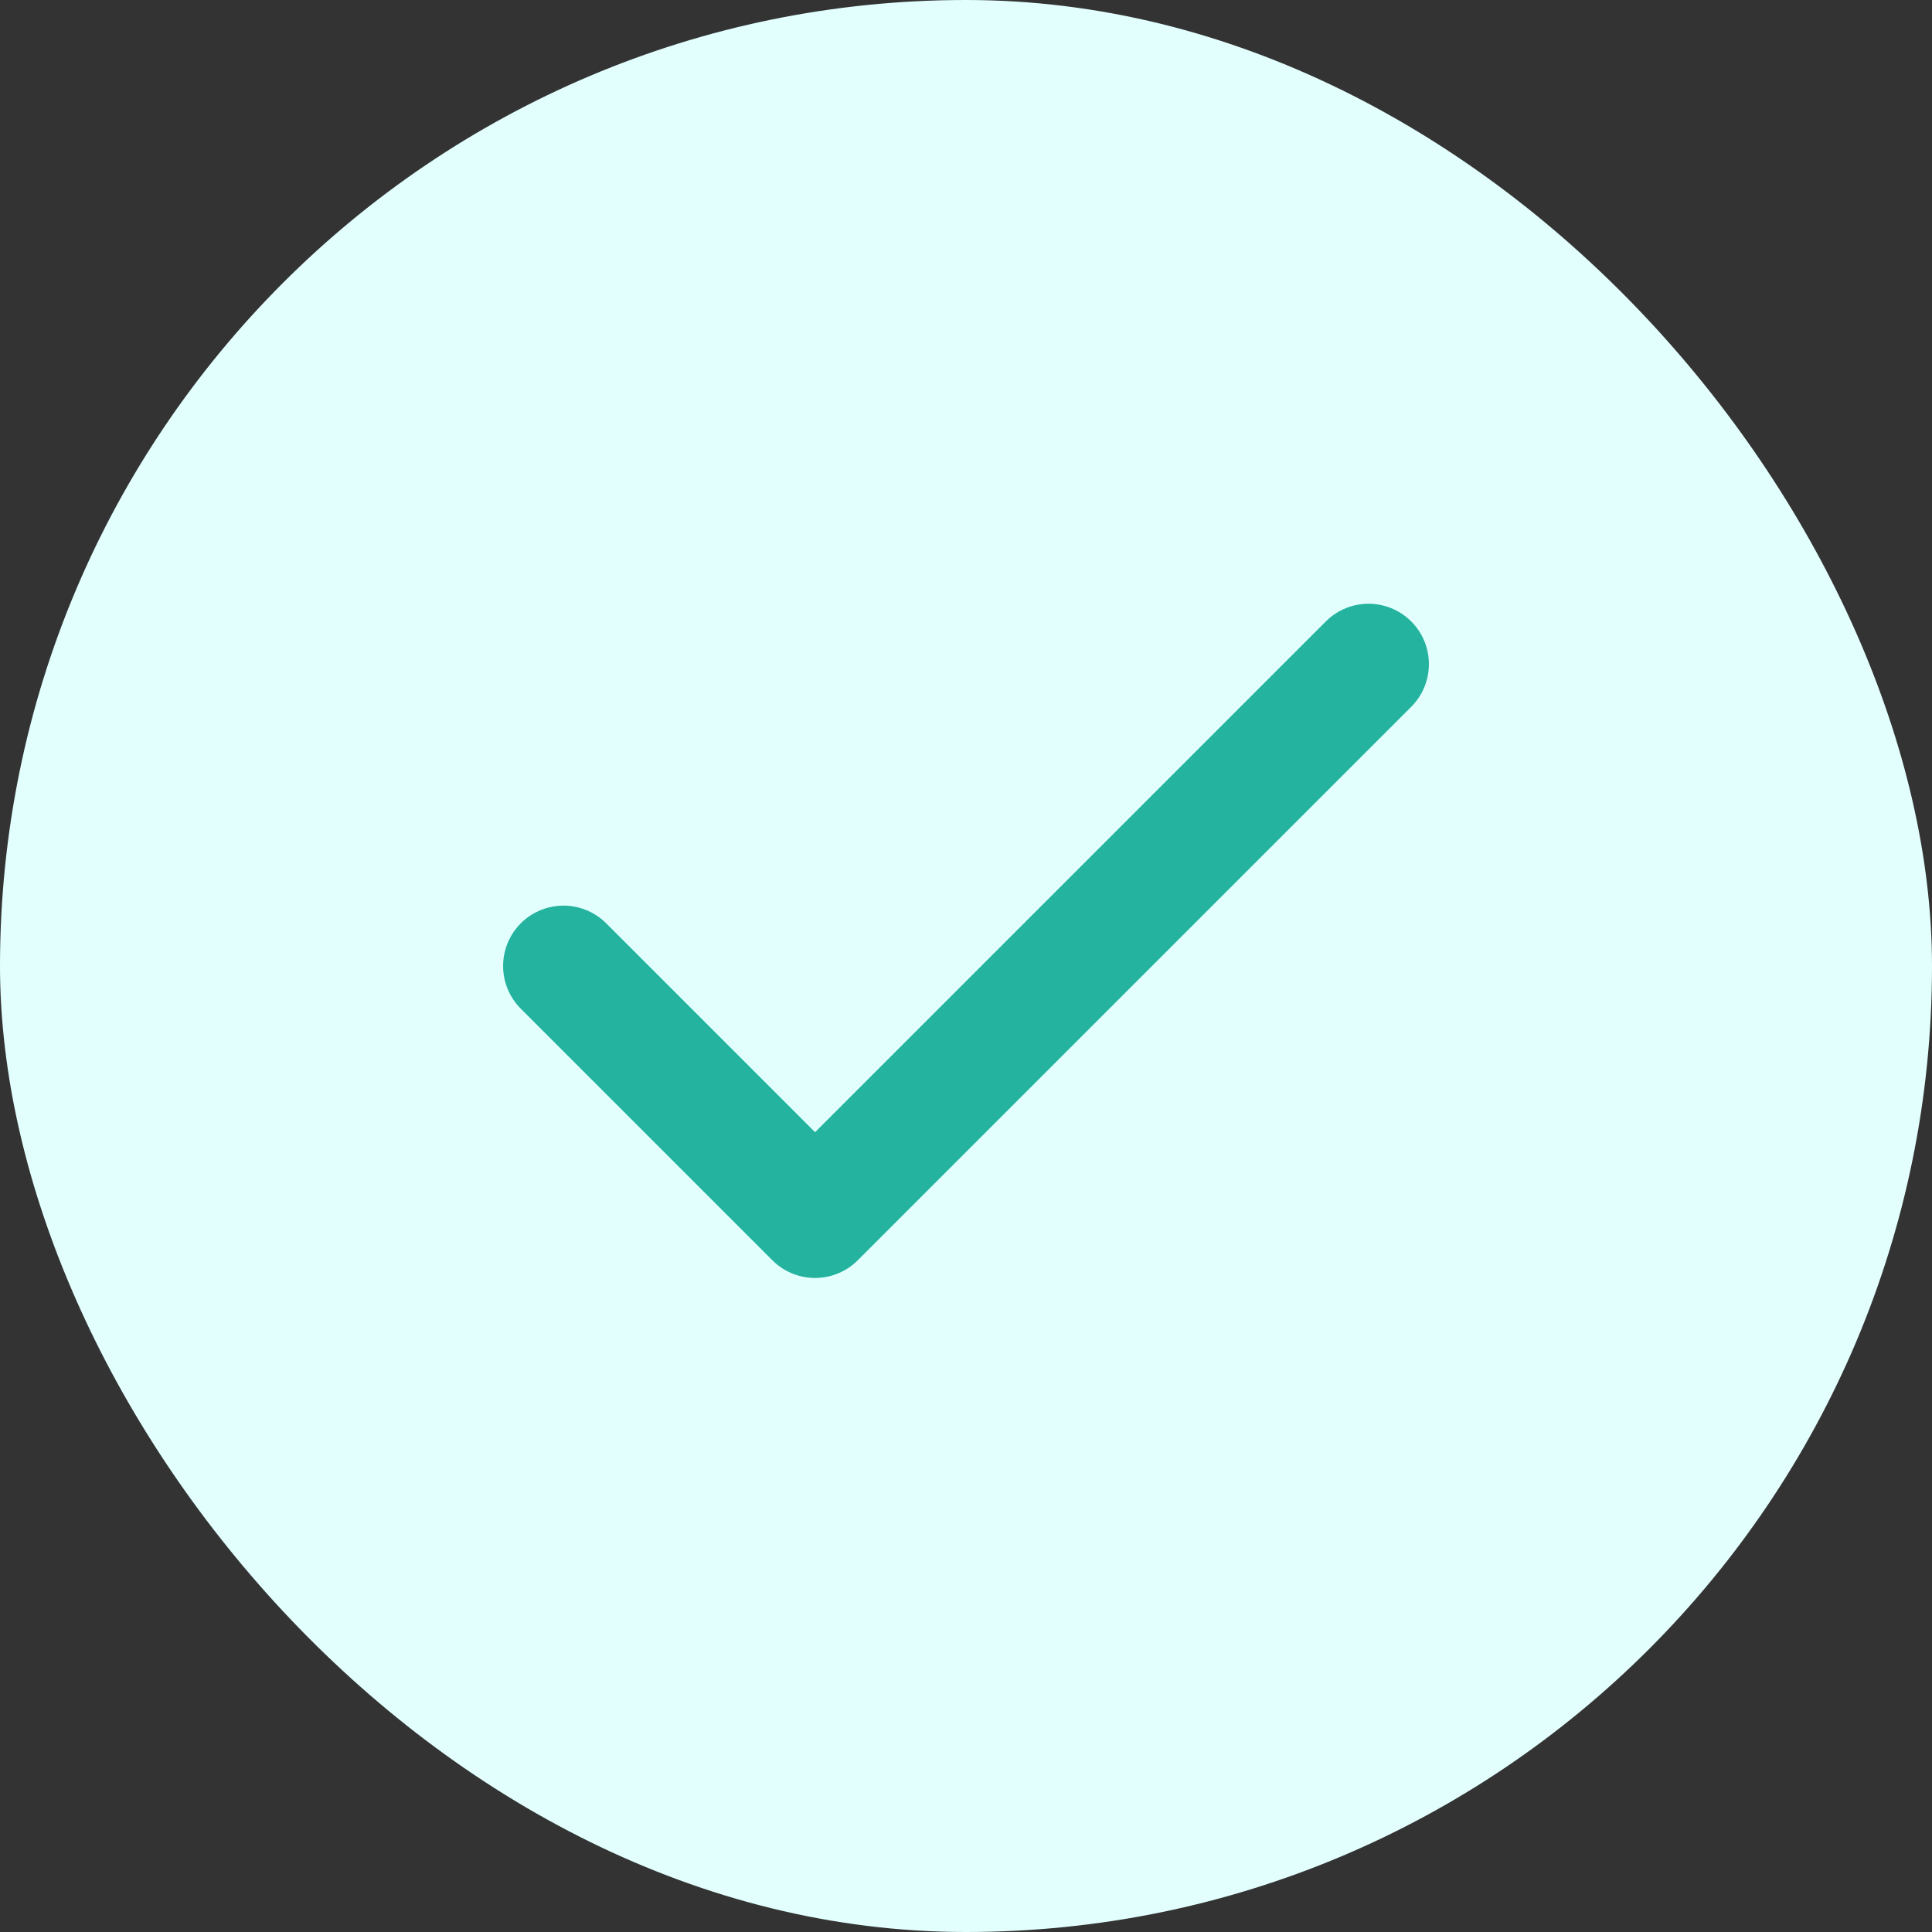 <svg xmlns="http://www.w3.org/2000/svg" width="32" height="32" viewBox="0 0 32 32" fill="none"><rect x="0" y="0" width="32" height="32" fill="#333333" stroke="none"/><rect width="32" height="32" rx="16" fill="#E2FFFE"></rect><path d="M22.667 11L13.5 20.167L9.333 16" stroke="#23B39E" stroke-width="2" stroke-linecap="round" stroke-linejoin="round"></path></svg>